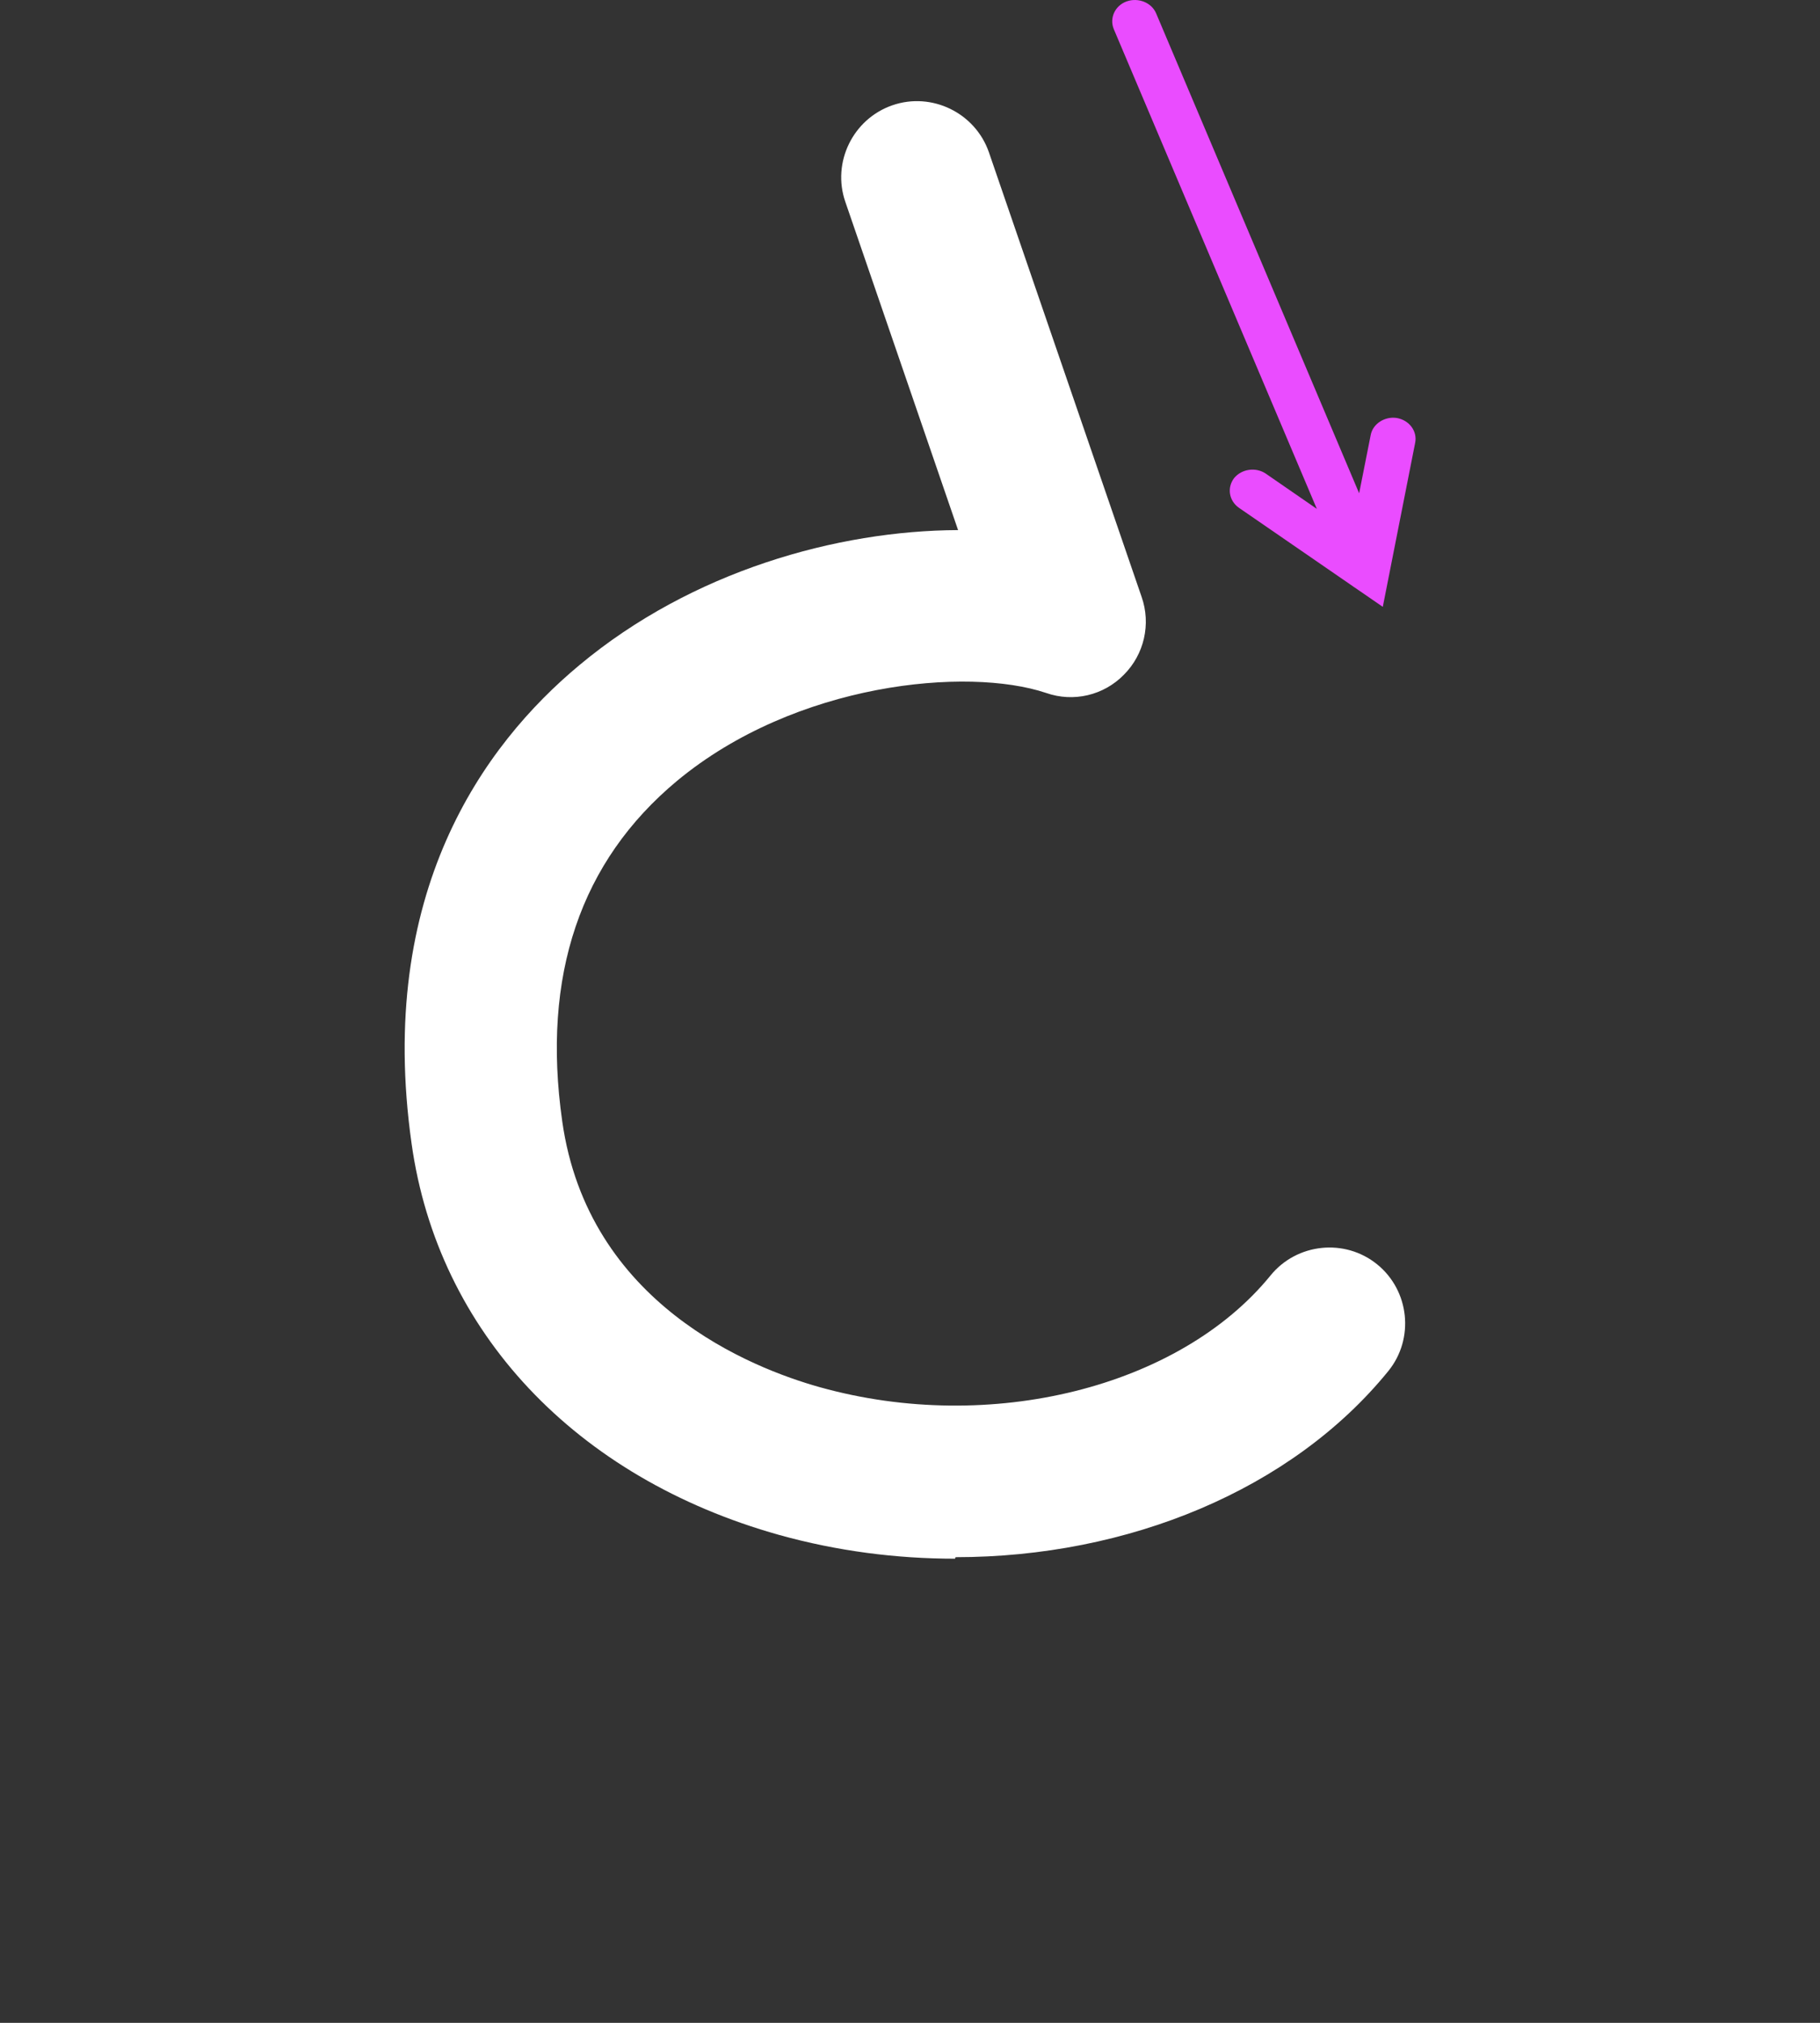 <svg width="36" height="40" viewBox="0 0 36 40" fill="none" xmlns="http://www.w3.org/2000/svg">
<rect x="0" y="0" width="36" height="40" fill="#333333" stroke="none"/>
<path d="M18.891 30.822C17.731 30.822 16.561 30.672 15.411 30.352C11.381 29.222 8.661 26.332 8.141 22.612C7.441 17.662 9.561 14.732 11.461 13.152C13.691 11.292 16.561 10.492 18.951 10.482L16.721 3.992C16.451 3.212 16.871 2.352 17.651 2.082C18.431 1.812 19.291 2.232 19.561 3.012L22.581 11.802C22.771 12.342 22.631 12.942 22.231 13.342C21.831 13.752 21.231 13.892 20.691 13.702C19.141 13.182 15.741 13.492 13.391 15.442C11.481 17.032 10.711 19.292 11.121 22.172C11.631 25.782 14.861 27.052 16.221 27.432C19.591 28.372 23.331 27.432 25.131 25.222C25.651 24.582 26.601 24.482 27.241 25.002C27.881 25.522 27.981 26.472 27.461 27.112C25.551 29.462 22.311 30.792 18.901 30.792L18.891 30.822Z" fill="white"/>
<path d="M27.992 8.757L27.352 12L24.506 10.041C24.309 9.902 24.267 9.645 24.41 9.455C24.56 9.271 24.841 9.232 25.038 9.366L27.31 10.934L26.599 11.191L27.113 8.601C27.155 8.378 27.394 8.227 27.633 8.266C27.878 8.311 28.039 8.529 27.992 8.757ZM22.868 0.263L27.459 11.113C27.549 11.33 27.436 11.57 27.208 11.66C26.975 11.743 26.718 11.637 26.622 11.42L22.031 0.576C21.941 0.358 22.055 0.112 22.282 0.029C22.515 -0.055 22.778 0.051 22.868 0.263Z" fill="#EA4CFF"/>
</svg>
